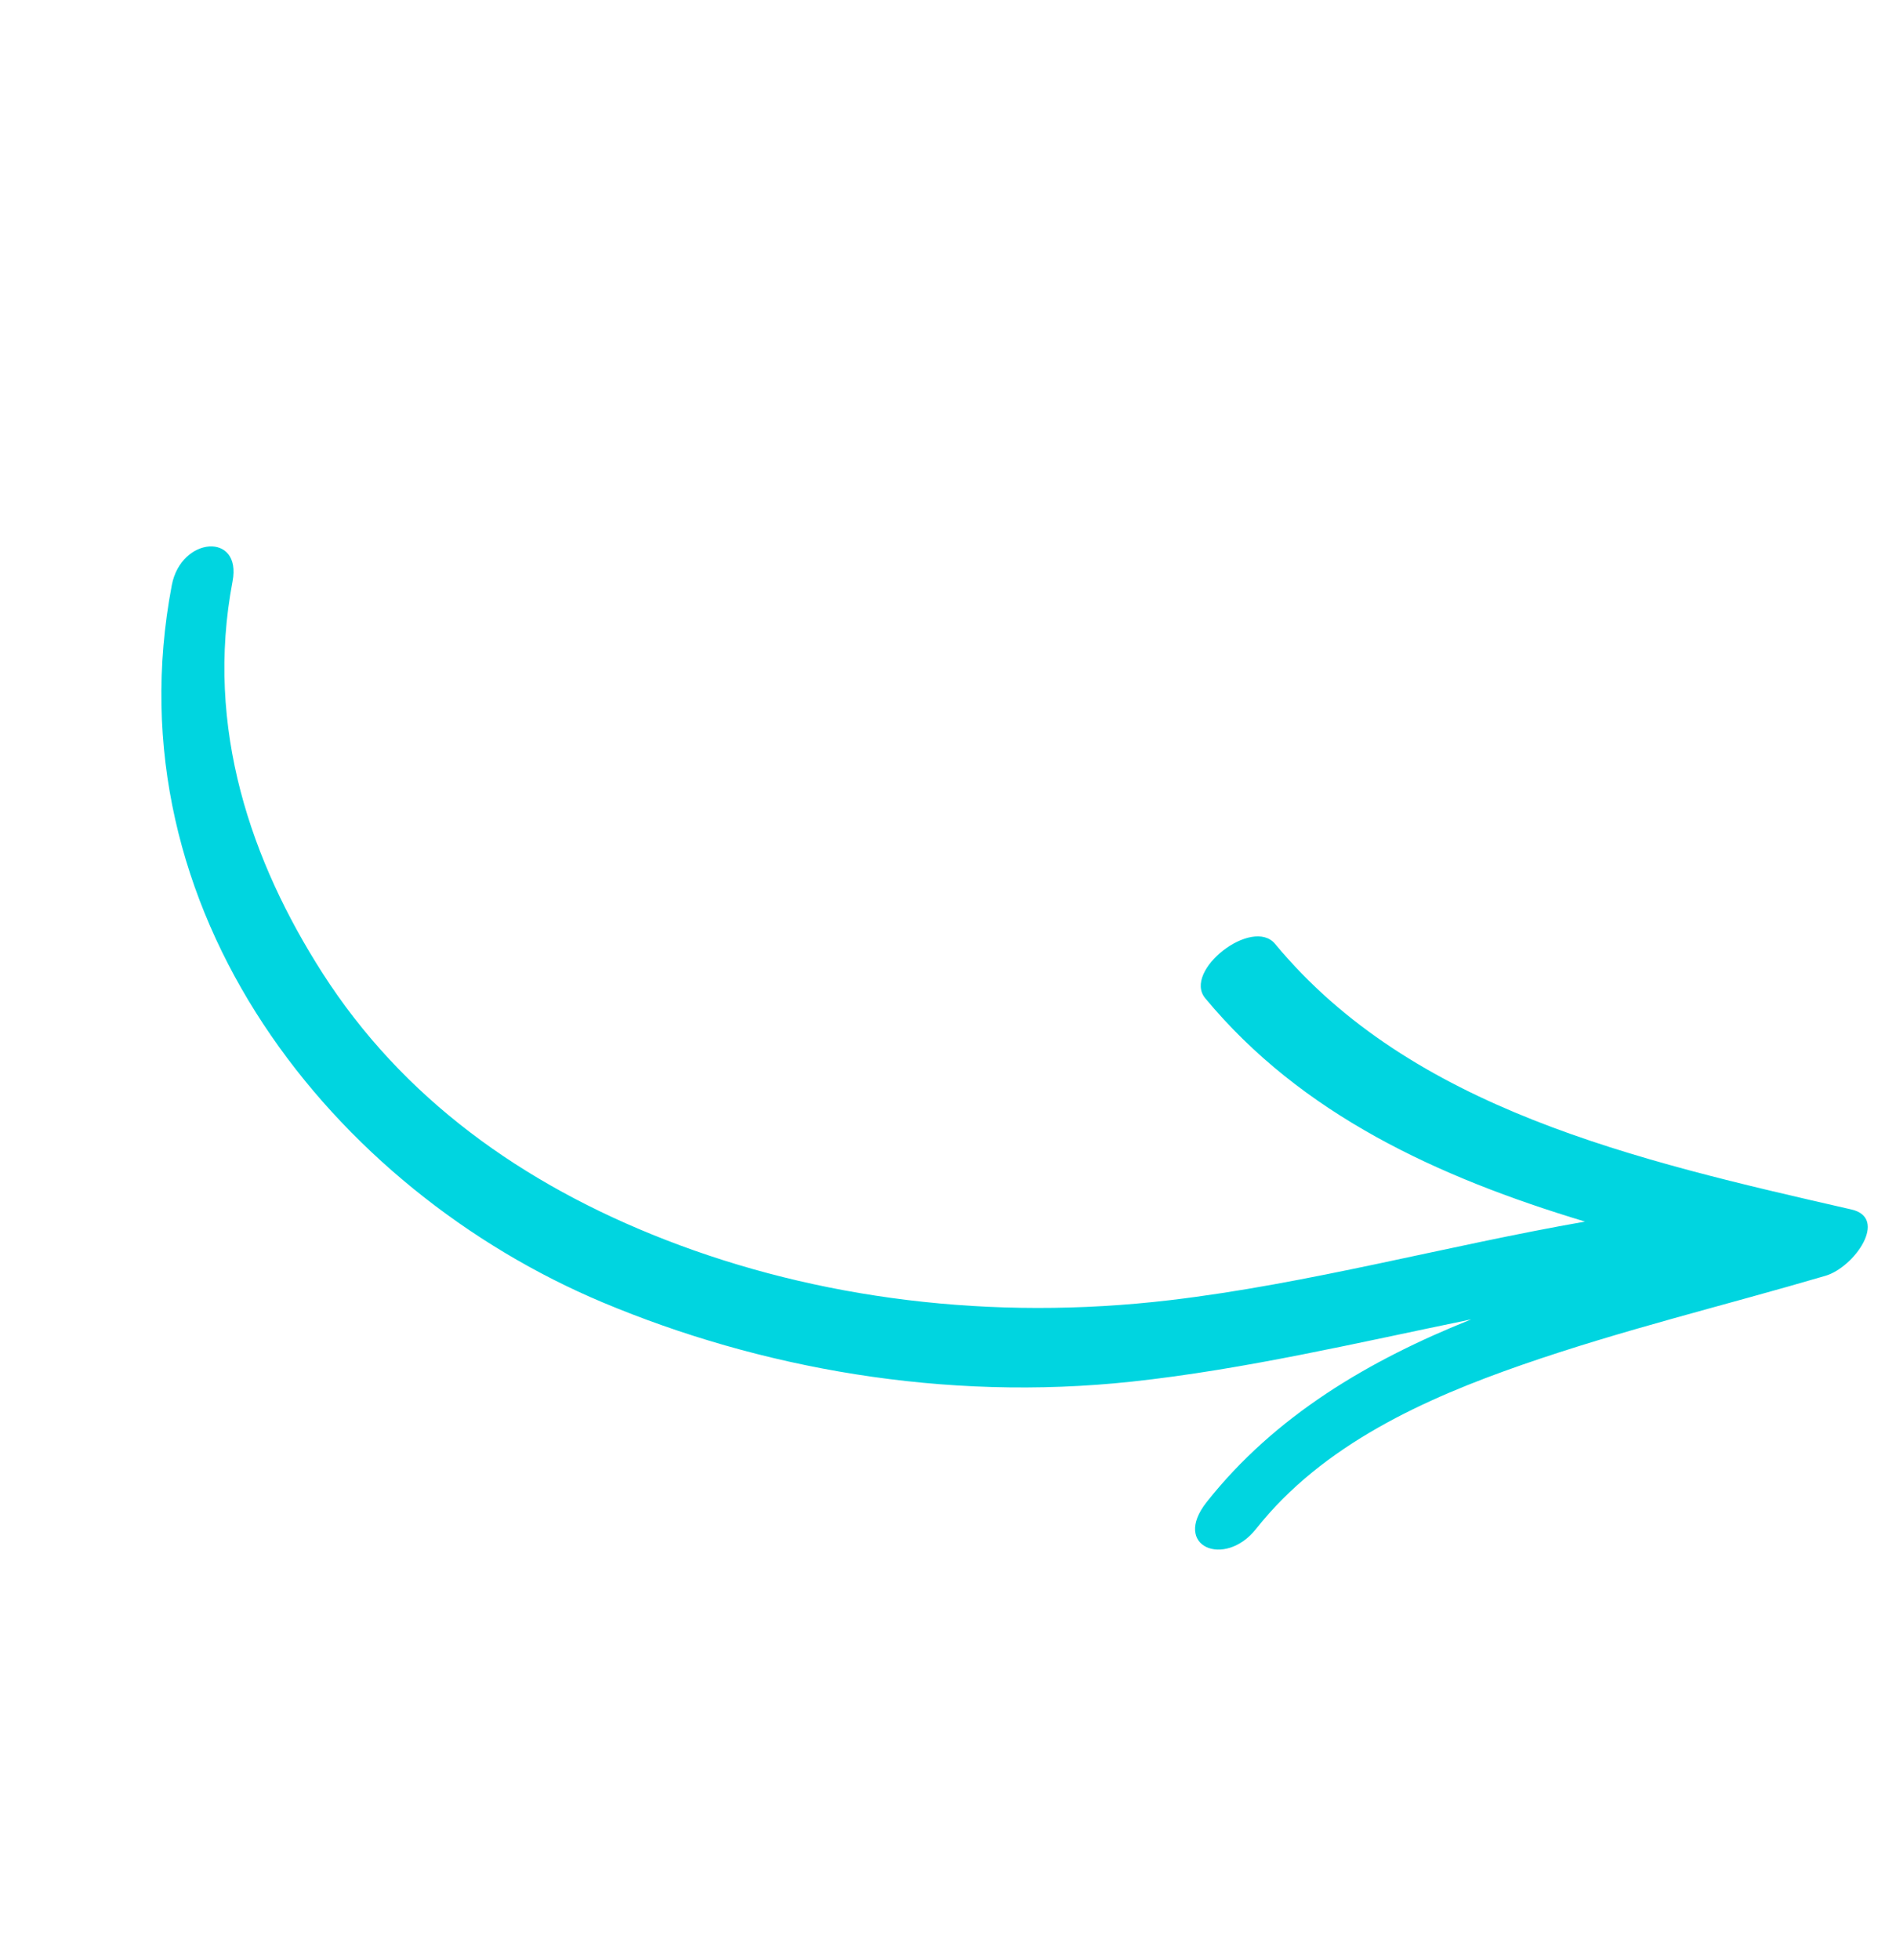 <svg width="90" height="93" viewBox="0 0 90 93" fill="none" xmlns="http://www.w3.org/2000/svg">
<g id="Arrow" clip-path="url(#clip0_2090_43309)">
<path id="Vector" fill-rule="evenodd" clip-rule="evenodd" d="M86.65 60.528C81.847 61.939 77.023 63.093 72.248 64.752C67.671 66.342 62.797 68.521 59.623 72.536C58.14 74.412 55.605 73.38 57.276 71.266C60.52 67.162 65.002 64.525 69.837 62.595C64.465 63.698 59.088 64.97 53.734 65.547C44.803 66.509 36.049 64.911 28.612 61.791C15.865 56.443 5.206 43.261 8.155 27.762C8.596 25.449 11.485 25.241 11.04 27.577C9.71 34.569 11.953 40.921 15.299 46.151C19.097 52.088 24.771 56.168 31.584 58.819C38.785 61.622 47.056 62.686 55.544 61.683C62.093 60.909 68.675 59.102 75.239 57.956C68.225 55.843 61.77 52.86 57.209 47.357C56.134 46.06 59.447 43.477 60.529 44.784C67.012 52.603 77.598 55.033 87.883 57.381C89.656 57.785 88.028 60.123 86.65 60.528Z" fill="#00D5E0"/>
</g>
<defs>
<clipPath id="clip0_2090_43309">
<rect width="53" height="76" fill="white" transform="translate(0 33.727) rotate(-39.52)"/>
</clipPath>
</defs>
</svg>
